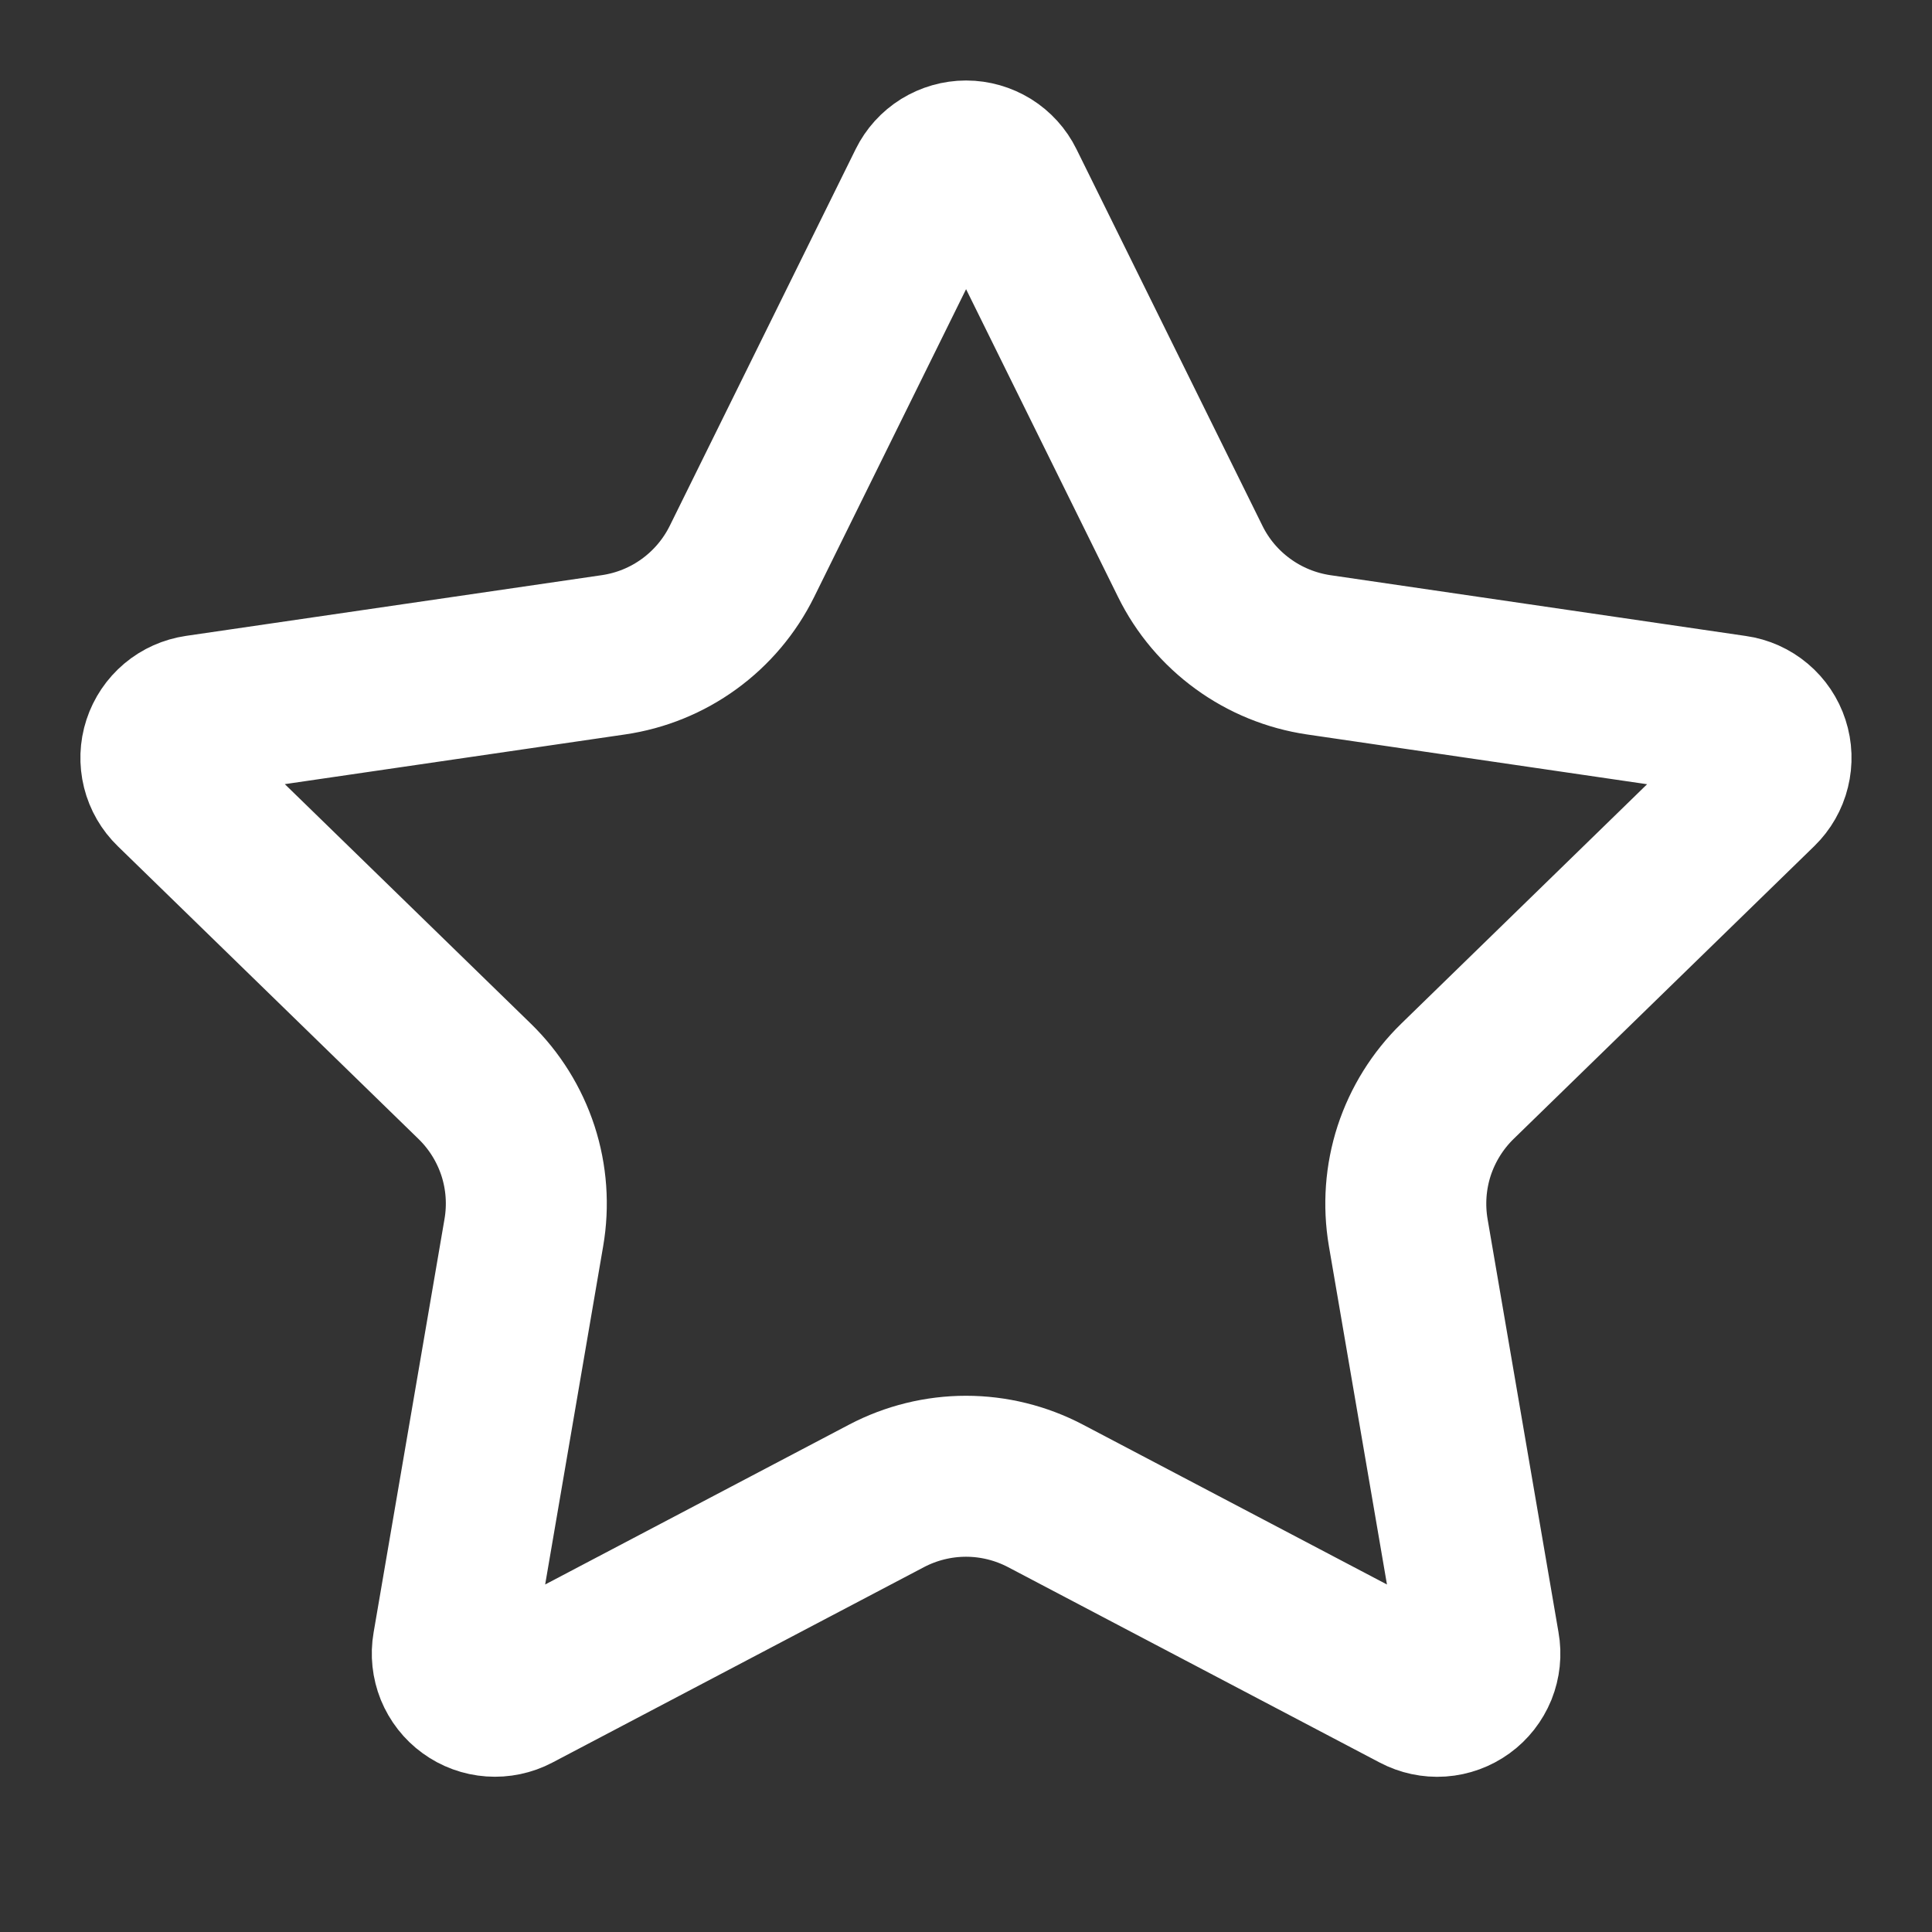 <svg width="28" height="28" viewBox="0 0 28 28" fill="none" xmlns="http://www.w3.org/2000/svg">
<rect x="0" y="0" width="28" height="28" fill="#333333" stroke="none"/>
<path d="M13.447 2.678C13.498 2.574 13.577 2.487 13.675 2.426C13.773 2.366 13.886 2.333 14.001 2.333C14.116 2.333 14.229 2.366 14.327 2.426C14.425 2.487 14.504 2.574 14.555 2.678L17.25 8.136C17.427 8.496 17.69 8.807 18.014 9.042C18.338 9.278 18.714 9.431 19.111 9.49L25.138 10.372C25.252 10.388 25.359 10.436 25.448 10.511C25.536 10.585 25.602 10.683 25.637 10.792C25.673 10.902 25.677 11.02 25.649 11.132C25.622 11.244 25.563 11.346 25.481 11.426L21.122 15.671C20.835 15.951 20.62 16.297 20.495 16.678C20.371 17.06 20.342 17.466 20.409 17.862L21.438 23.858C21.459 23.973 21.446 24.09 21.403 24.198C21.359 24.305 21.287 24.398 21.193 24.466C21.099 24.534 20.988 24.575 20.872 24.583C20.757 24.591 20.641 24.566 20.539 24.512L15.151 21.679C14.796 21.493 14.401 21.395 14 21.395C13.599 21.395 13.204 21.493 12.849 21.679L7.463 24.512C7.361 24.566 7.245 24.59 7.13 24.582C7.014 24.574 6.903 24.533 6.81 24.465C6.716 24.397 6.644 24.304 6.6 24.197C6.557 24.09 6.544 23.972 6.564 23.858L7.592 17.863C7.66 17.467 7.631 17.061 7.507 16.679C7.382 16.297 7.167 15.951 6.879 15.671L2.521 11.428C2.437 11.347 2.378 11.245 2.35 11.133C2.322 11.02 2.326 10.902 2.362 10.792C2.398 10.682 2.464 10.584 2.553 10.509C2.641 10.435 2.749 10.387 2.864 10.37L8.89 9.49C9.287 9.432 9.664 9.279 9.988 9.043C10.313 8.807 10.575 8.496 10.753 8.136L13.447 2.678Z" stroke="white" stroke-width="2.333" stroke-linecap="round" stroke-linejoin="round"/>
</svg>
